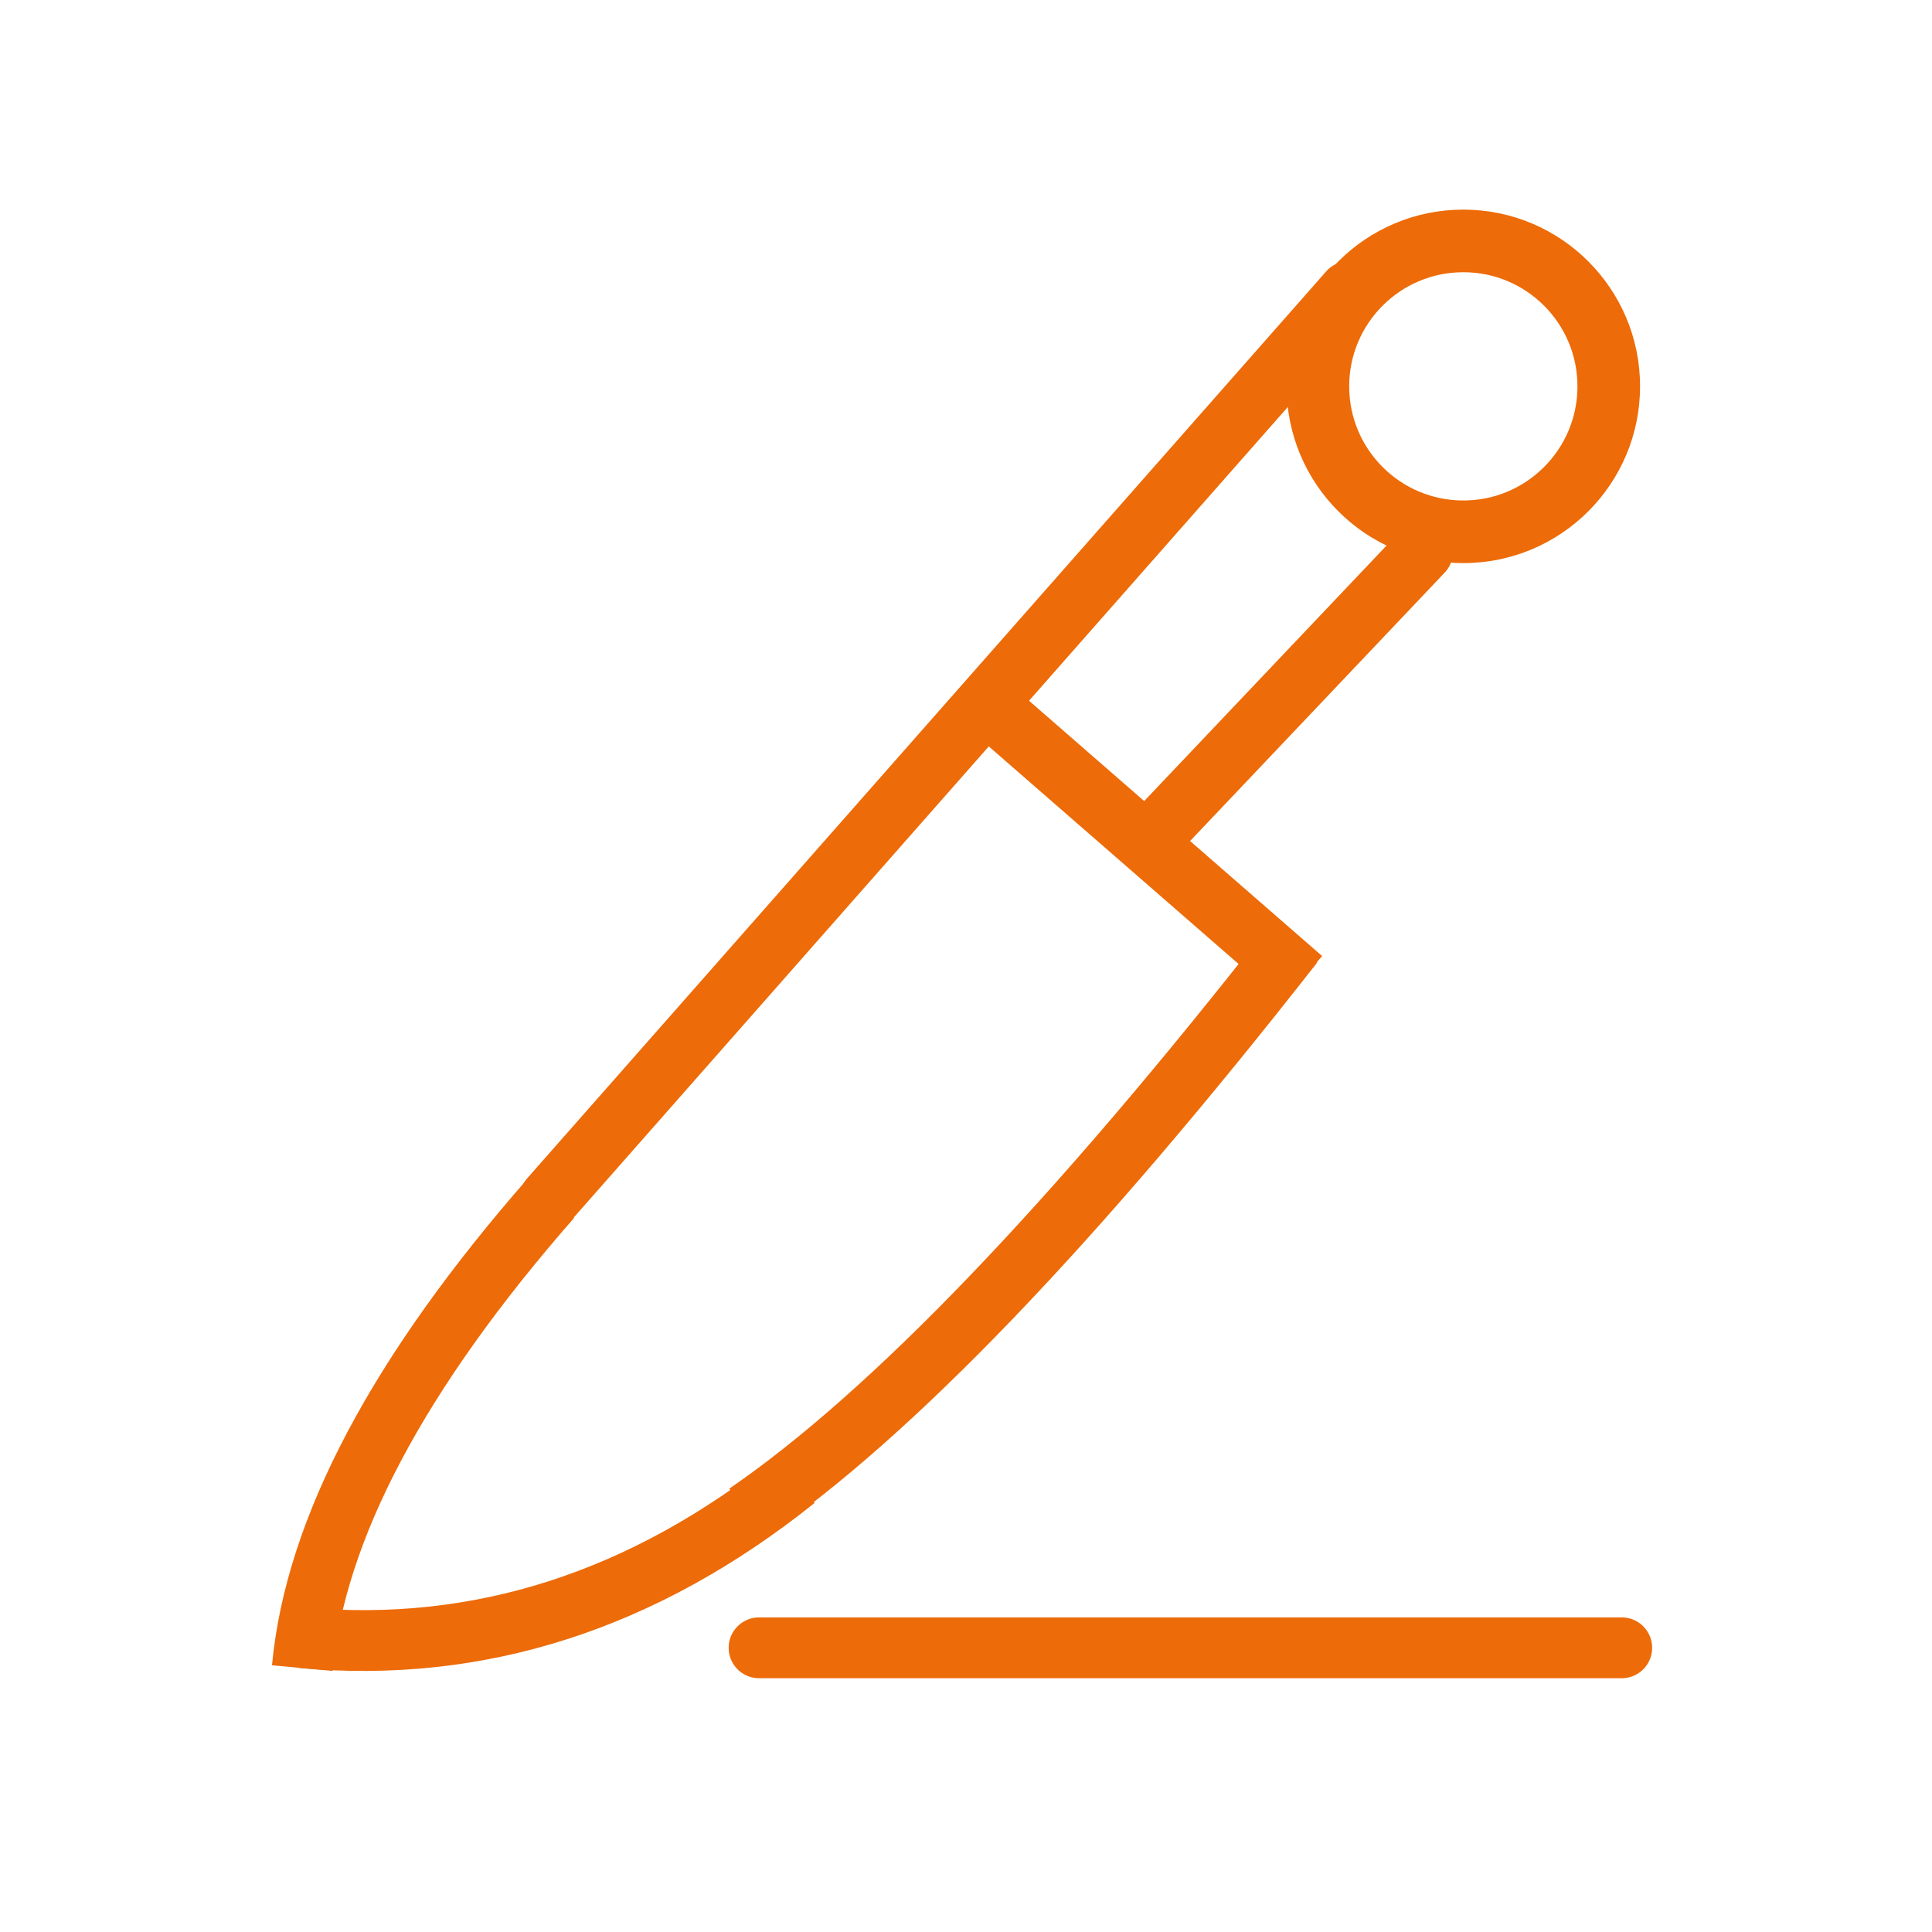 <svg xmlns="http://www.w3.org/2000/svg" xmlns:xlink="http://www.w3.org/1999/xlink" width="1080" viewBox="0 0 810 810" height="1080" preserveAspectRatio="xMidYMid meet"><defs><clipPath id="2b0a3eb16f"><path d="M 539.406 87.883 L 687.602 87.883 L 687.602 236.078 L 539.406 236.078 Z M 539.406 87.883 " clip-rule="nonzero"></path></clipPath><clipPath id="080e8a45ab"><path d="M 613.504 87.883 C 572.582 87.883 539.406 121.055 539.406 161.98 C 539.406 202.902 572.582 236.078 613.504 236.078 C 654.426 236.078 687.602 202.902 687.602 161.98 C 687.602 121.055 654.426 87.883 613.504 87.883 Z M 613.504 87.883 " clip-rule="nonzero"></path></clipPath></defs><path stroke-linecap="round" transform="matrix(0.75, 0, 0, 0.75, 305.493, 678.102)" fill="none" stroke-linejoin="miter" d="M 16.999 16.999 L 499.233 16.999 " stroke="#ed6b08" stroke-width="34" stroke-opacity="1" stroke-miterlimit="4"></path><path stroke-linecap="round" transform="matrix(0.496, -0.563, 0.563, 0.496, 212.576, 503.61)" fill="none" stroke-linejoin="miter" d="M 16.999 16.997 L 692.428 16.998 " stroke="#ed6b08" stroke-width="34" stroke-opacity="1" stroke-miterlimit="4"></path><path stroke-linecap="round" transform="matrix(0.516, -0.544, 0.544, 0.516, 465.182, 351.16)" fill="none" stroke-linejoin="miter" d="M 17.001 17 L 236.426 16.999 " stroke="#ed6b08" stroke-width="34" stroke-opacity="1" stroke-miterlimit="4"></path><g clip-path="url(#2b0a3eb16f)"><g clip-path="url(#080e8a45ab)"><path stroke-linecap="butt" transform="matrix(0.75, 0, 0, 0.75, 539.406, 87.882)" fill="none" stroke-linejoin="miter" d="M 98.798 0.002 C 44.235 0.002 0.001 44.231 0.001 98.799 C 0.001 153.361 44.235 197.596 98.798 197.596 C 153.36 197.596 197.594 153.361 197.594 98.799 C 197.594 44.231 153.36 0.002 98.798 0.002 Z M 98.798 0.002 " stroke="#ed6b08" stroke-width="70" stroke-opacity="1" stroke-miterlimit="4"></path></g></g><path stroke-linecap="butt" transform="matrix(0.351, -0.663, 0.663, 0.351, 98.296, 689.847)" fill="none" stroke-linejoin="miter" d="M 6.53 39.439 C 78.424 9.521 177.55 9.522 303.896 39.435 " stroke="#ed6b08" stroke-width="34" stroke-opacity="1" stroke-miterlimit="4"></path><path stroke-linecap="butt" transform="matrix(-0.714, 0.229, -0.229, -0.714, 348.46, 651.732)" fill="none" stroke-linejoin="miter" d="M 6.058 46.154 C 107.952 7.284 204.668 7.282 296.213 46.153 " stroke="#ed6b08" stroke-width="34" stroke-opacity="1" stroke-miterlimit="4"></path><path stroke-linecap="butt" transform="matrix(-0.519, 0.541, -0.541, -0.519, 560.368, 411.425)" fill="none" stroke-linejoin="miter" d="M 1.708 32.01 C 199.842 11.995 347.034 11.996 443.28 32.012 " stroke="#ed6b08" stroke-width="34" stroke-opacity="1" stroke-miterlimit="4"></path><path stroke-linecap="butt" transform="matrix(-0.566, -0.493, 0.493, -0.566, 537.562, 420.084)" fill="none" stroke-linejoin="miter" d="M 0.001 17.002 L 230.935 17 " stroke="#ed6b08" stroke-width="34" stroke-opacity="1" stroke-miterlimit="4"></path></svg>